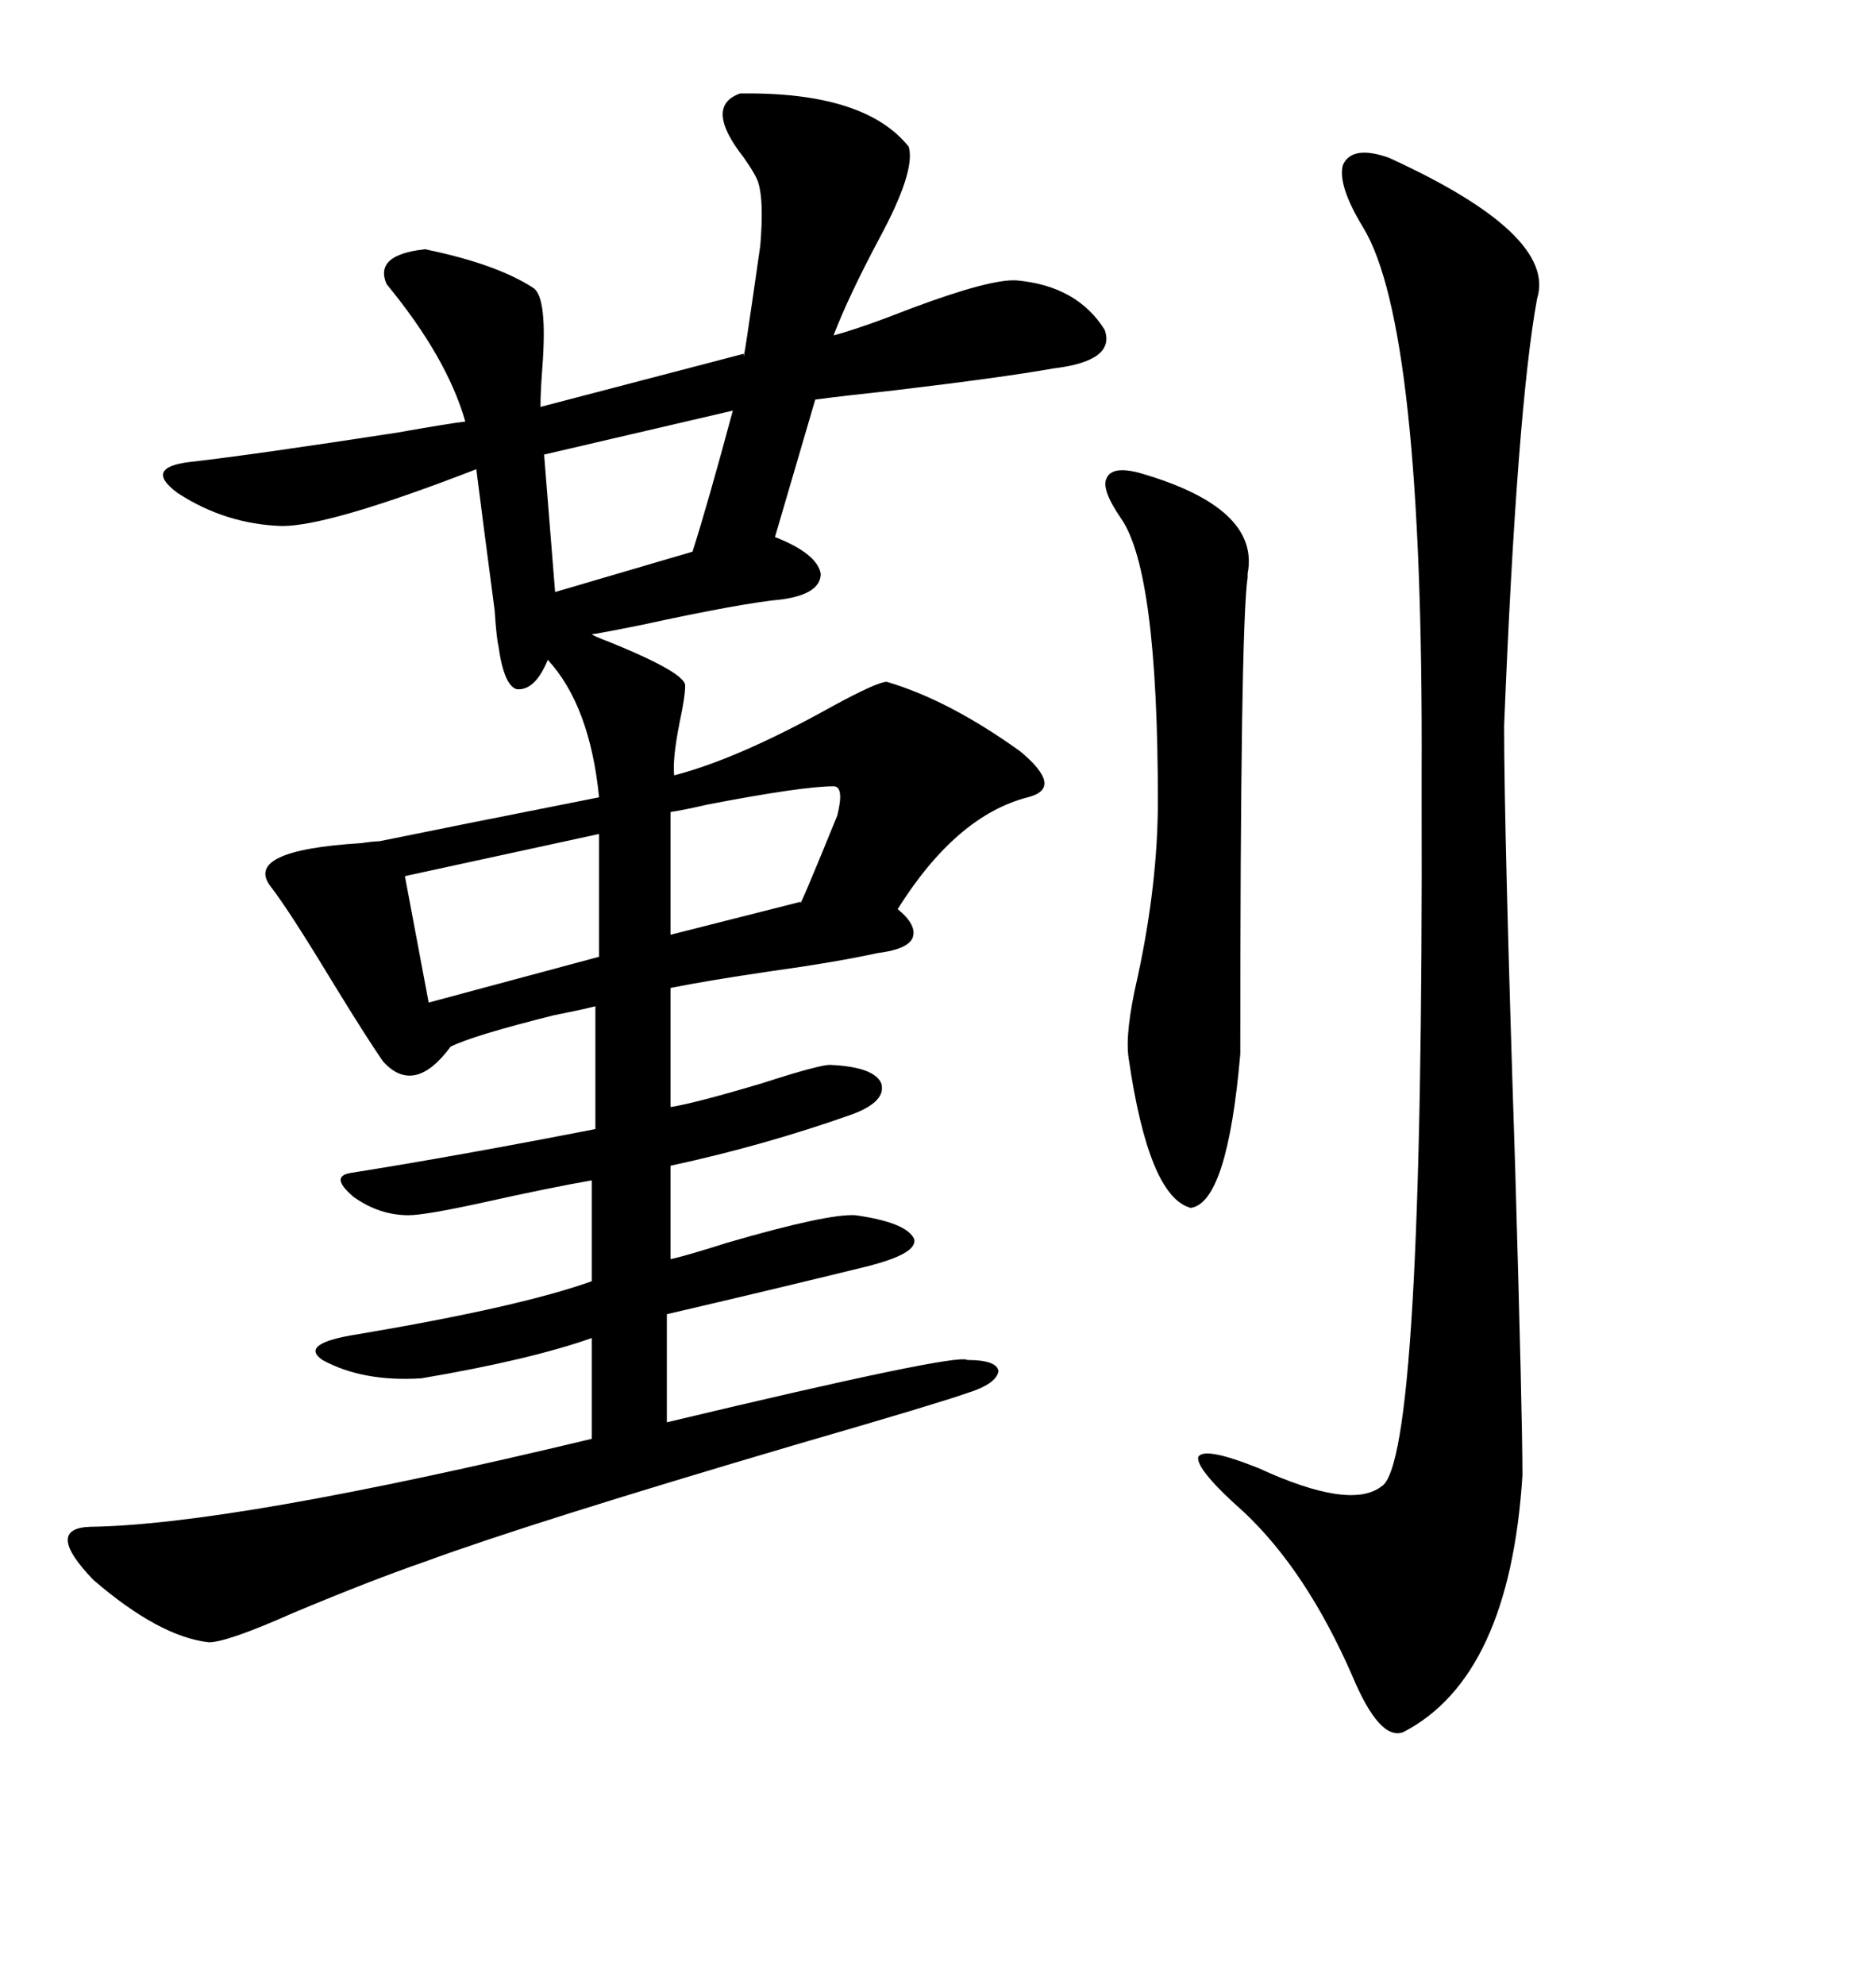 <svg xmlns="http://www.w3.org/2000/svg" xmlns:xlink="http://www.w3.org/1999/xlink" width="300" height="317.285"><path d="M118.36 14.94L118.36 14.94Q138.28 14.65 145.31 23.44L145.31 23.44Q146.48 27.25 140.63 38.09L140.63 38.09Q135.64 47.46 133.30 53.61L133.30 53.61Q137.70 52.44 145.90 49.22L145.90 49.22Q158.50 44.53 162.60 44.82L162.60 44.82Q172.27 45.70 176.66 52.73L176.66 52.73Q178.42 57.71 168.46 58.89L168.46 58.89Q160.25 60.35 142.97 62.40L142.97 62.40Q134.77 63.28 130.37 63.87L130.37 63.87L123.93 85.84Q130.66 88.48 131.25 91.70L131.25 91.70Q131.25 94.92 125.10 95.80L125.10 95.80Q118.65 96.39 102.54 99.90L102.54 99.90Q95.21 101.37 94.63 101.37L94.63 101.37Q94.92 101.66 97.27 102.54L97.27 102.54Q109.57 107.52 109.57 109.57L109.57 109.57Q109.57 111.33 108.69 115.43L108.69 115.43Q107.52 121.29 107.81 123.93L107.81 123.93Q118.07 121.29 133.30 112.79L133.30 112.79Q140.33 108.98 141.80 108.98L141.80 108.98Q151.76 111.91 163.18 120.12L163.18 120.12Q170.21 125.98 164.36 127.44L164.36 127.44Q152.93 130.37 143.55 145.31L143.55 145.31Q146.78 147.95 145.90 150L145.90 150Q145.02 151.76 140.33 152.34L140.33 152.34Q133.59 153.81 123.05 155.27L123.05 155.27Q113.09 156.74 107.23 157.91L107.23 157.91L107.23 176.95Q111.04 176.37 121.88 173.14L121.88 173.14Q130.96 170.21 132.71 170.21L132.71 170.21Q139.75 170.51 140.92 173.14L140.92 173.14Q141.80 176.07 136.23 178.13L136.23 178.13Q122.17 183.11 107.23 186.33L107.23 186.33L107.23 201.27Q109.86 200.68 116.31 198.63L116.31 198.63Q132.42 193.95 136.82 194.24L136.82 194.24Q145.02 195.41 146.19 198.05L146.19 198.05Q146.78 200.39 138.57 202.44L138.57 202.44Q123.05 206.25 106.64 210.06L106.64 210.06L106.64 227.34Q153.22 216.21 154.69 217.38L154.69 217.38Q159.38 217.38 159.67 219.14L159.67 219.14Q159.38 221.19 154.69 222.66L154.69 222.66Q149.71 224.41 127.44 230.86L127.44 230.86Q84.67 243.46 67.97 249.61L67.97 249.61Q59.47 252.54 46.88 257.81L46.88 257.81Q36.33 262.50 33.40 262.50L33.40 262.50Q25.49 261.62 14.94 252.54L14.94 252.54Q7.03 244.34 14.36 244.04L14.36 244.04Q37.21 243.75 94.63 229.98L94.63 229.98L94.63 213.87Q84.67 217.38 67.38 220.31L67.38 220.31Q58.01 220.90 51.56 217.38L51.56 217.38Q47.75 214.75 57.13 213.28L57.13 213.28Q83.20 208.89 94.63 204.79L94.63 204.79L94.63 188.67Q87.89 189.84 77.34 192.19L77.34 192.19Q67.97 194.24 65.33 194.24L65.33 194.24Q60.64 194.24 56.54 191.31L56.54 191.31Q52.73 188.09 55.96 187.50L55.96 187.50Q72.66 184.86 95.21 180.47L95.21 180.47L95.21 160.84Q92.87 161.43 88.48 162.30L88.48 162.30Q75.59 165.53 72.07 167.29L72.07 167.29Q66.21 175.20 61.23 169.63L61.23 169.63Q58.59 165.82 53.03 156.74L53.03 156.74Q46.29 145.61 43.36 141.80L43.36 141.80Q38.67 135.94 57.71 134.77L57.71 134.77Q59.77 134.47 60.64 134.47L60.64 134.47Q72.07 132.13 95.80 127.44L95.80 127.44Q94.34 112.79 87.60 105.47L87.60 105.47Q85.55 110.45 82.62 110.16L82.62 110.16Q80.57 109.57 79.69 103.13L79.69 103.13Q79.39 101.95 79.10 97.56L79.10 97.56Q77.05 82.03 76.17 75L76.17 75Q52.73 84.08 45.12 84.08L45.12 84.08Q36.04 83.79 28.42 78.81L28.42 78.81Q22.85 74.71 30.47 73.83L30.47 73.83Q40.72 72.66 63.57 69.14L63.57 69.14Q71.78 67.68 74.41 67.38L74.41 67.38Q71.48 57.13 61.82 45.41L61.82 45.41Q59.77 40.72 67.97 39.84L67.97 39.84Q79.39 42.19 85.25 46.00L85.25 46.00Q87.60 47.46 86.72 58.89L86.72 58.89Q86.43 62.70 86.43 65.04L86.43 65.04L118.95 56.54Q118.65 59.77 121.58 39.26L121.58 39.26Q122.17 32.23 121.29 29.30L121.29 29.30Q121.00 28.13 118.95 25.20L118.95 25.20Q112.50 16.99 118.36 14.94ZM222.07 25.20L222.07 25.20Q249.02 37.50 245.80 47.75L245.80 47.75Q242.58 65.33 240.53 116.02L240.53 116.02Q240.53 132.71 242.29 186.33L242.29 186.33Q243.46 226.46 243.46 235.84L243.46 235.84Q241.41 268.07 224.41 276.86L224.41 276.86Q220.61 278.32 216.21 267.77L216.21 267.77Q208.89 251.07 198.93 241.70L198.93 241.70Q191.31 234.96 191.60 232.91L191.60 232.91Q192.48 231.15 201.27 234.67L201.27 234.67Q215.92 241.41 220.90 237.60L220.90 237.60Q227.64 233.79 227.34 127.73L227.34 127.73Q227.34 124.51 227.34 123.34L227.34 123.34Q227.64 52.15 217.97 36.33L217.97 36.33Q213.87 29.59 214.75 26.37L214.75 26.37Q216.21 23.14 222.07 25.20ZM182.23 75.59L182.23 75.59Q201.56 81.15 199.51 91.70L199.51 91.70Q199.51 92.29 199.51 92.29L199.51 92.29Q198.34 100.20 198.34 168.46L198.34 168.46Q196.29 192.19 190.43 193.07L190.43 193.07Q183.69 191.31 180.47 169.04L180.47 169.04Q179.88 164.94 181.93 156.15L181.93 156.15Q185.16 141.21 185.16 128.03L185.16 128.03Q185.16 91.41 179.30 82.91L179.30 82.91Q176.07 78.22 176.95 76.46L176.95 76.46Q177.83 74.41 182.23 75.59ZM95.80 152.93L95.80 133.30L64.75 140.04L68.55 160.25L95.80 152.93ZM117.19 65.63L117.19 65.63L87.01 72.66L88.77 94.63L110.74 88.18Q113.09 80.86 117.19 65.63ZM133.30 125.68L133.30 125.68Q128.32 125.68 113.09 128.61L113.09 128.61Q109.28 129.49 107.23 129.79L107.23 129.79L107.23 149.41L128.03 144.14Q127.44 146.19 133.89 130.37L133.89 130.37Q135.06 125.68 133.30 125.68Z"/></svg>

